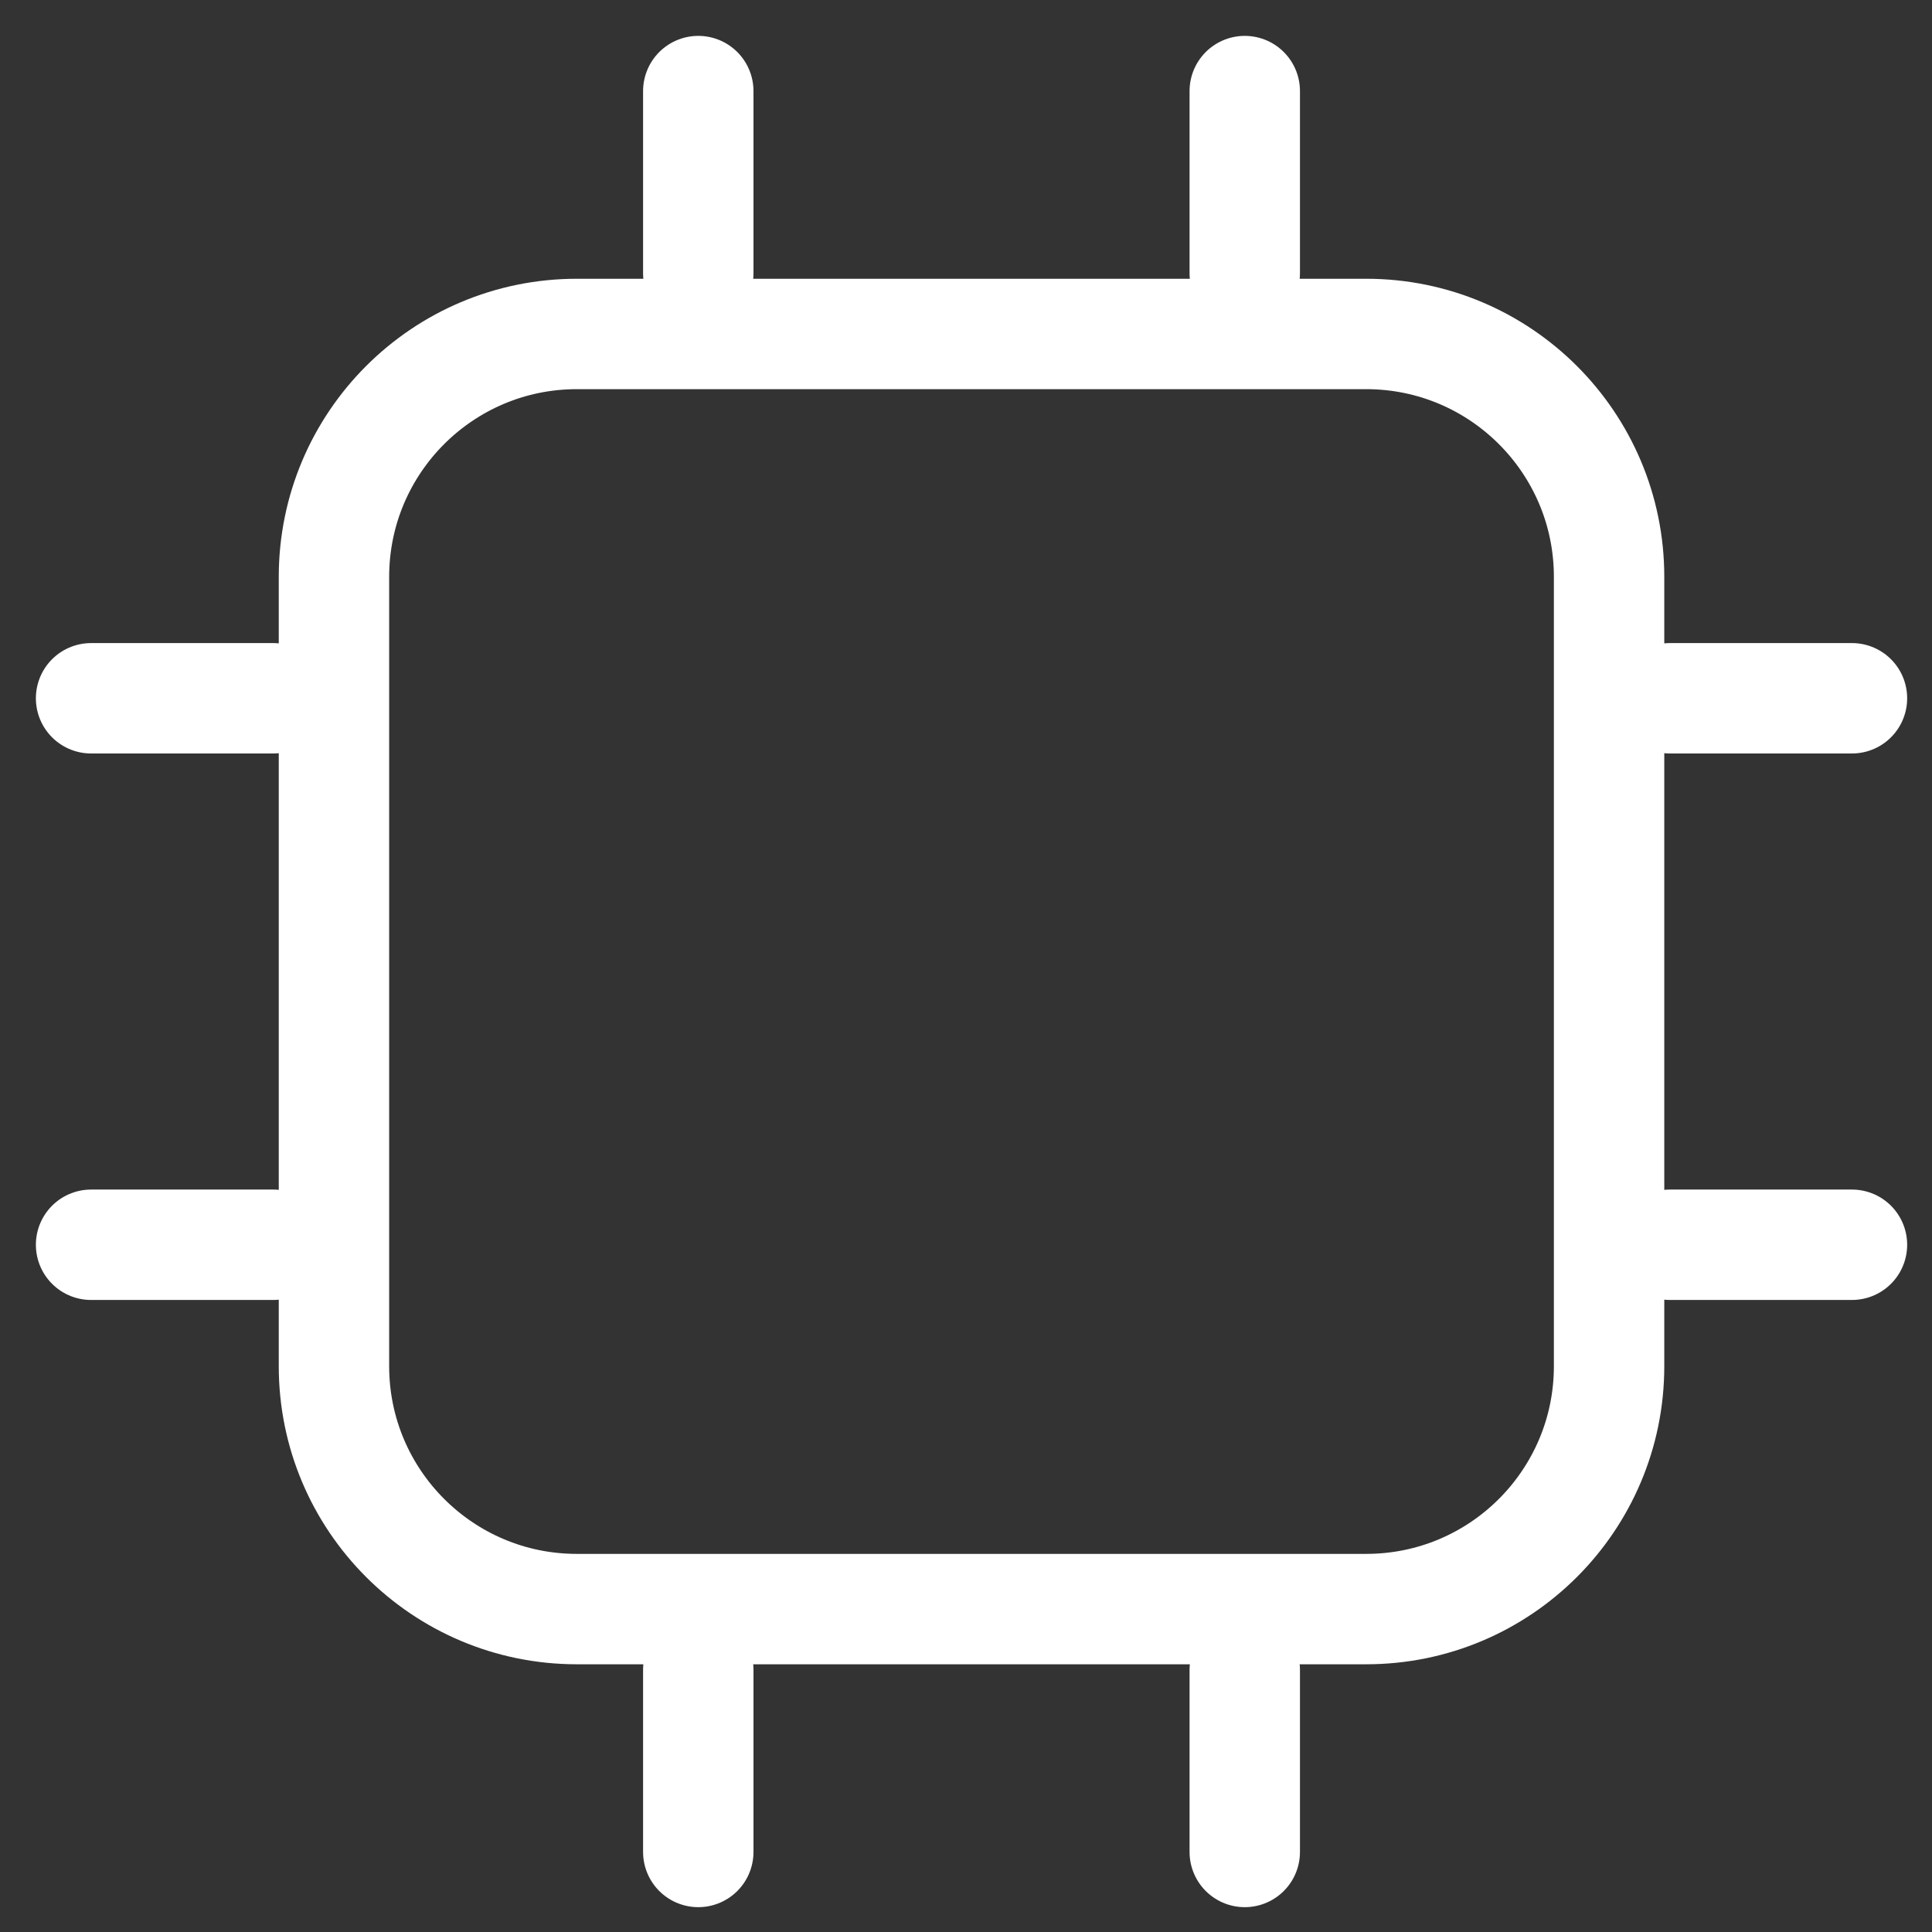 <?xml version="1.0" encoding="UTF-8"?>
<svg width="35px" height="35px" viewBox="0 0 35 35" version="1.1" xmlns="http://www.w3.org/2000/svg" xmlns:xlink="http://www.w3.org/1999/xlink">
    <rect x="0" y="0" width="35" height="35" fill="#333333" stroke="none"/>
    <title>cpu</title>
    <g id="Page-1" stroke="none" stroke-width="1" fill="none" fill-rule="evenodd" stroke-linecap="round" stroke-linejoin="round">
        <g id="ptd-com-home-v1.1" transform="translate(-927, -1592)" stroke="#FFFFFF" stroke-width="2">
            <g id="cpu" transform="translate(928, 1593)">
                <path d="M5.05,9.45 C5.05,7.02 7.02,5.05 9.45,5.05 L23.75,5.05 C26.18,5.05 28.15,7.02 28.15,9.45 L28.15,23.75 C28.15,26.18 26.18,28.15 23.75,28.15 L9.45,28.15 C7.02,28.15 5.05,26.18 5.05,23.75 L5.05,9.45 Z" id="Path"></path>
                <line x1="11.65" y1="0.65" x2="11.65" y2="3.95" id="Path"></line>
                <line x1="32.55" y1="11.65" x2="29.25" y2="11.65" id="Path"></line>
                <line x1="11.65" y1="29.25" x2="11.65" y2="32.55" id="Path"></line>
                <line x1="3.95" y1="11.65" x2="0.65" y2="11.65" id="Path"></line>
                <line x1="21.55" y1="0.65" x2="21.55" y2="3.95" id="Path"></line>
                <line x1="32.55" y1="21.55" x2="29.25" y2="21.55" id="Path"></line>
                <line x1="21.55" y1="29.25" x2="21.55" y2="32.55" id="Path"></line>
                <line x1="3.95" y1="21.55" x2="0.65" y2="21.55" id="Path"></line>
            </g>
        </g>
    </g>
</svg>